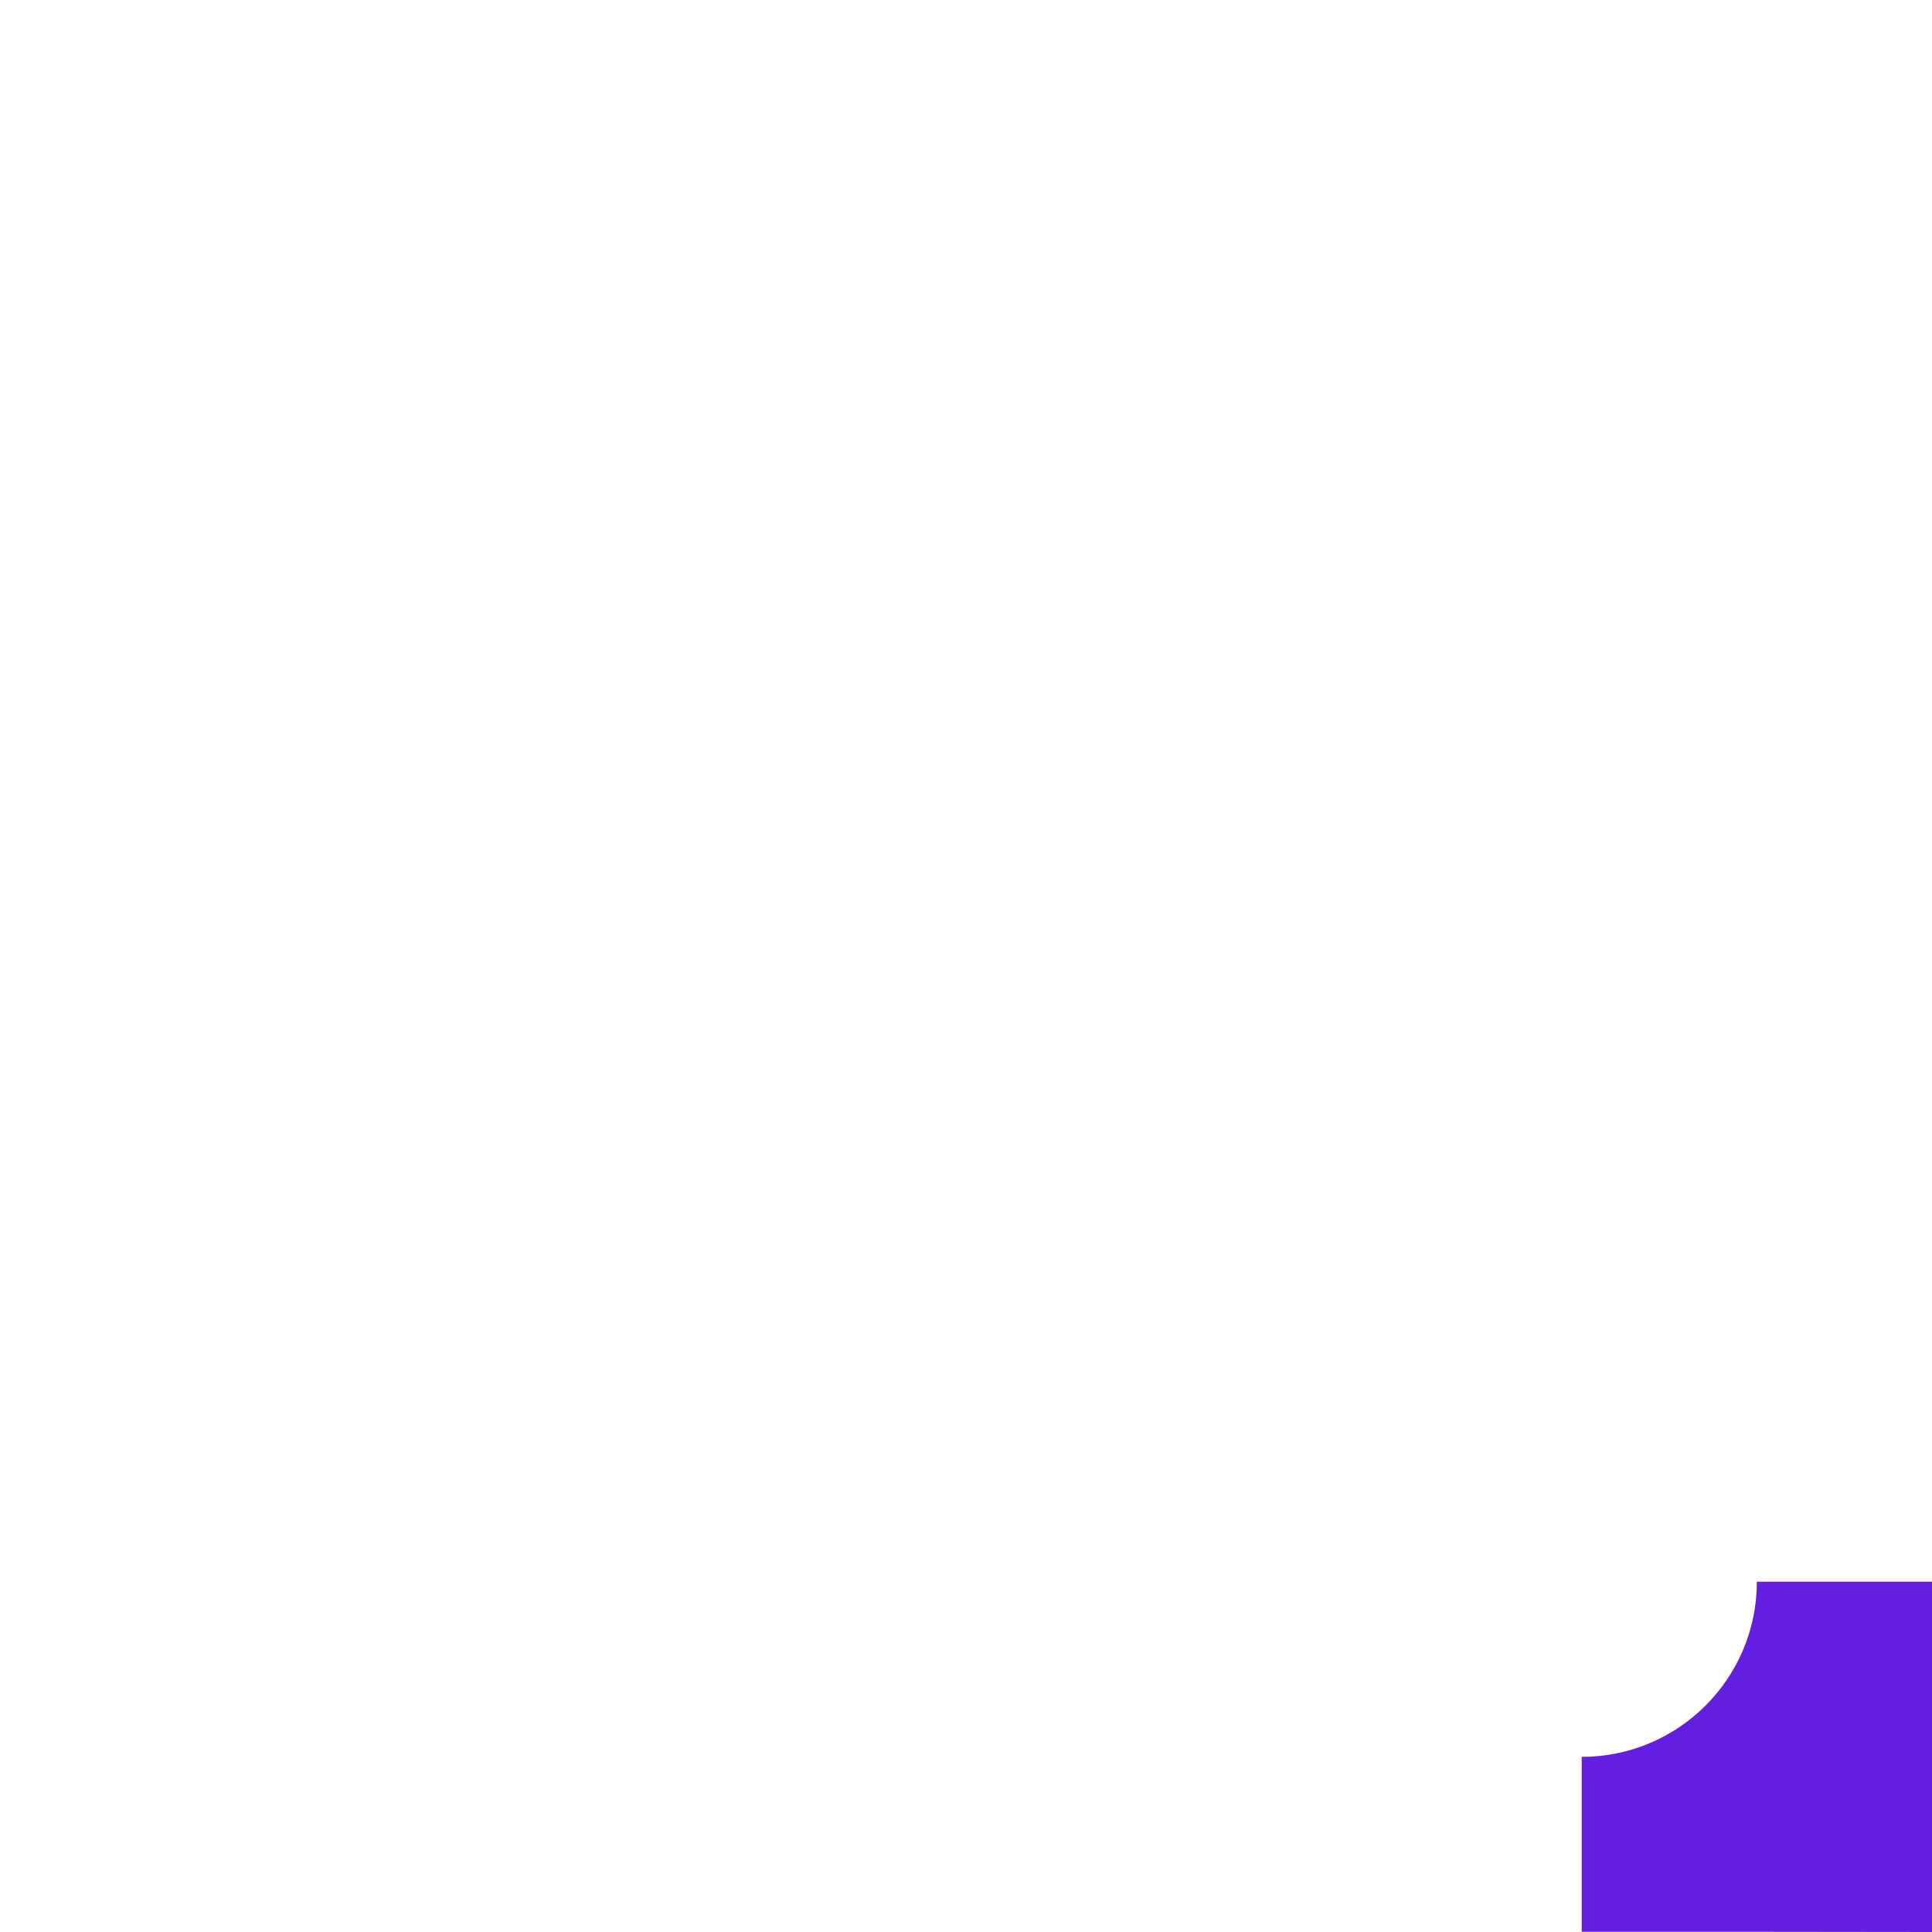 <?xml version="1.0" encoding="UTF-8"?> <svg xmlns="http://www.w3.org/2000/svg" width="1545" height="1545" viewBox="0 0 1545 1545" fill="none"> <path d="M1545 1264.88L1545 1545L1404.94 1544.84L1264.88 1544.84L1264.88 1404.94C1342.23 1404.94 1404.94 1342.23 1404.94 1264.88L1545 1264.88Z" fill="#631EE2"></path> </svg> 